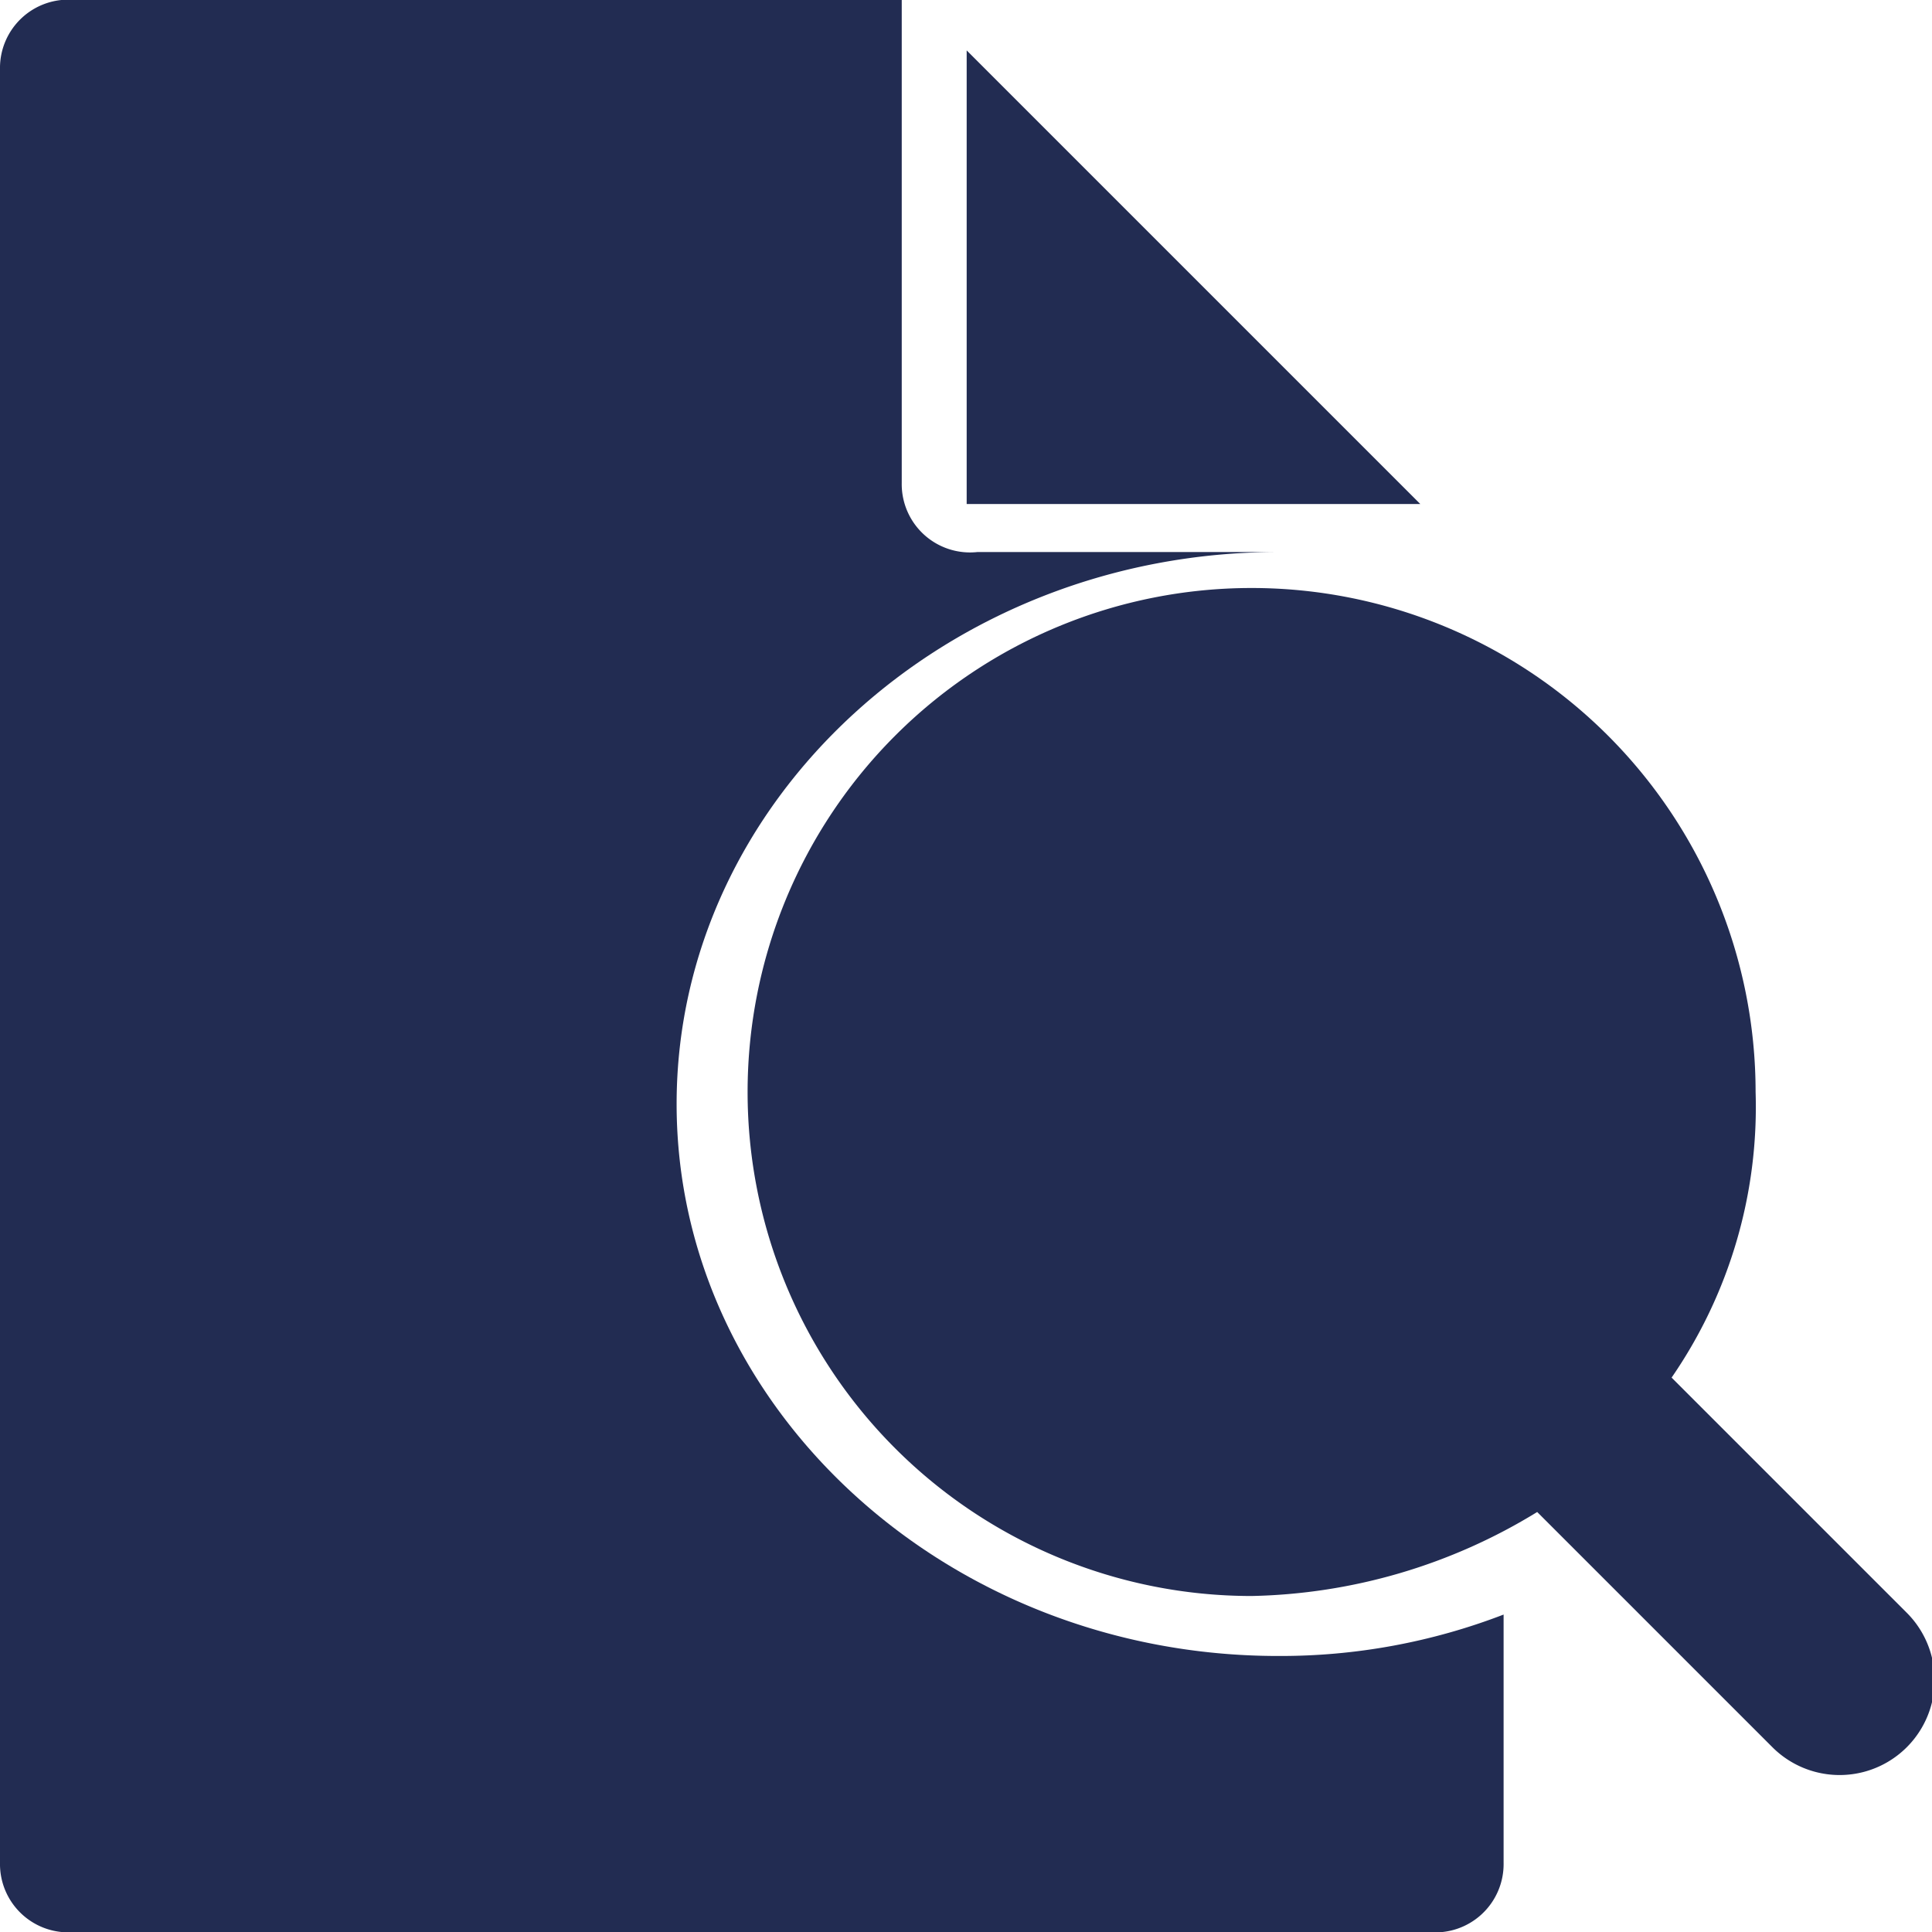 <svg xmlns="http://www.w3.org/2000/svg" width="23" height="23" viewBox="0 0 23 23">
  <g id="Group_9123" data-name="Group 9123" transform="translate(3721 -2951)">
    <path id="Path_24735" data-name="Path 24735" d="M18,2.6V8h5.4Z" transform="translate(-3727.492 2949)" fill="#222c52"/>
    <path id="Path_24736" data-name="Path 24736" d="M28.8,24.2,26,21.4A5.676,5.676,0,0,0,27,18a6,6,0,1,0-6,6,6.742,6.742,0,0,0,3.4-1l2.8,2.8a1.131,1.131,0,0,0,1.6-1.6Z" transform="translate(-3727.1 2946)" fill="#222c52"/>
    <g id="Group_9122" data-name="Group 9122" transform="translate(-3721 2951)">
      <path id="Path_24737" data-name="Path 24737" d="M19.215,21.714c-3.938,0-7.16-2.957-7.16-6.571s3.222-6.571,7.16-6.571h-3.58a.813.813,0,0,1-.9-.821V2H4.895A.813.813,0,0,0,4,2.821V24.179A.813.813,0,0,0,4.895,25H21a.813.813,0,0,0,.9-.821V21.221A7.384,7.384,0,0,1,19.215,21.714Z" transform="translate(-4 -2)" fill="#222c52"/>
    </g>
  </g>
</svg>
